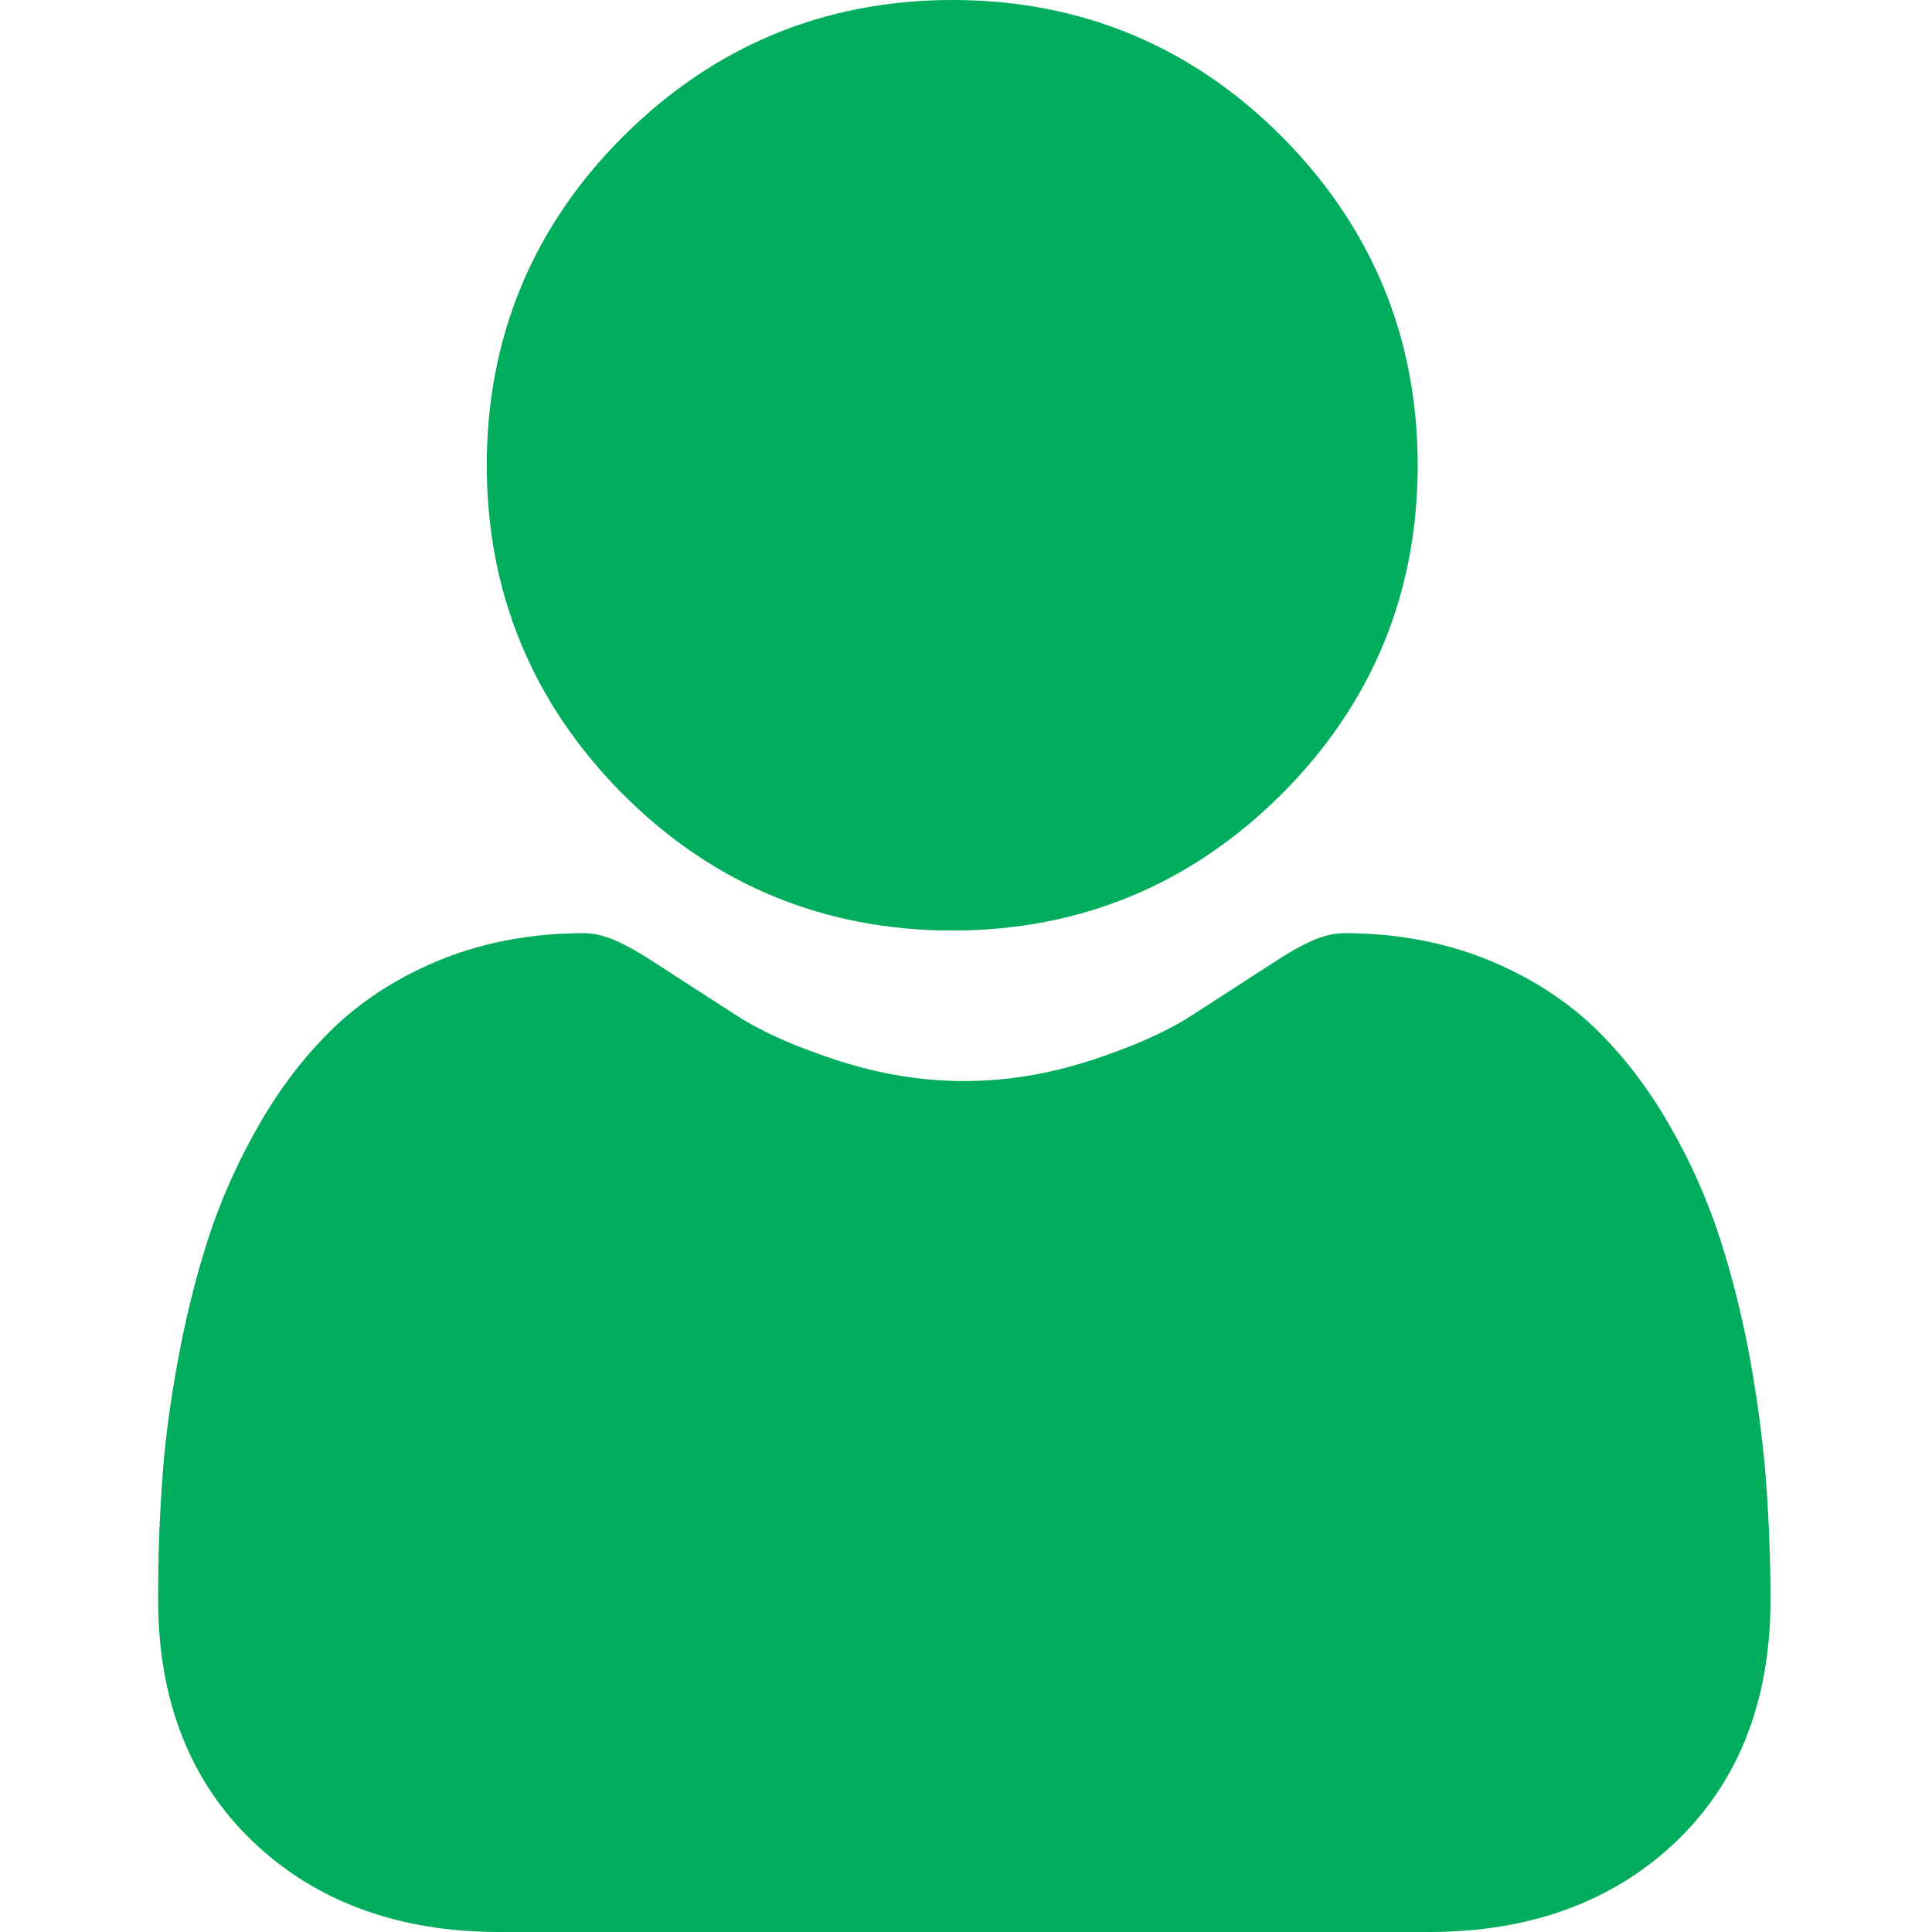 <?xml version="1.0" encoding="utf-8"?>
<!-- Generator: Adobe Illustrator 24.1.1, SVG Export Plug-In . SVG Version: 6.00 Build 0)  -->
<svg version="1.1" id="Слой_1" xmlns="http://www.w3.org/2000/svg" xmlns:xlink="http://www.w3.org/1999/xlink" x="0px" y="0px"
	 viewBox="0 0 512 512" style="enable-background:new 0 0 512 512;" xml:space="preserve">
<style type="text/css">
	.st0{fill:#00AD5D;}
</style>
<path class="st0" d="M252.4,246.6c33.9,0,63.2-12.2,87.2-36.1c24-24,36.1-53.3,36.1-87.2c0-33.9-12.2-63.2-36.1-87.2
	c-24-24-53.3-36.1-87.2-36.1c-33.9,0-63.2,12.2-87.2,36.1S129,89.4,129,123.3c0,33.9,12.2,63.2,36.1,87.2
	C189.1,234.5,218.5,246.6,252.4,246.6z"/>
<path class="st0" d="M468.1,393.7c-0.7-10-2.1-20.9-4.1-32.4c-2.1-11.6-4.8-22.5-8-32.5c-3.3-10.3-7.8-20.6-13.4-30.3
	c-5.8-10.2-12.6-19-20.2-26.3c-8-7.6-17.7-13.7-29-18.2c-11.2-4.4-23.7-6.7-37-6.7c-5.2,0-10.3,2.1-20,8.5c-6,3.9-13,8.4-20.9,13.5
	c-6.7,4.3-15.8,8.3-27,11.9c-10.9,3.5-22.1,5.3-33,5.3s-22.1-1.8-33-5.3c-11.2-3.6-20.3-7.6-27-11.9c-7.8-5-14.8-9.5-20.9-13.5
	c-9.8-6.4-14.8-8.5-20-8.5c-13.3,0-25.8,2.3-37,6.7c-11.3,4.5-21,10.6-29,18.2c-7.6,7.3-14.4,16.1-20.2,26.3
	c-5.6,9.8-10.1,20-13.4,30.3c-3.2,10-5.9,20.9-8,32.5c-2.1,11.5-3.5,22.4-4.1,32.4c-0.7,9.8-1,20-1,30.2c0,26.7,8.5,48.4,25.3,64.3
	C83.8,504,105.7,512,132.3,512h246.5c26.6,0,48.5-8,65.1-23.7c16.8-15.9,25.3-37.6,25.3-64.3C469.2,413.6,468.8,403.5,468.1,393.7z"
	/>
</svg>
